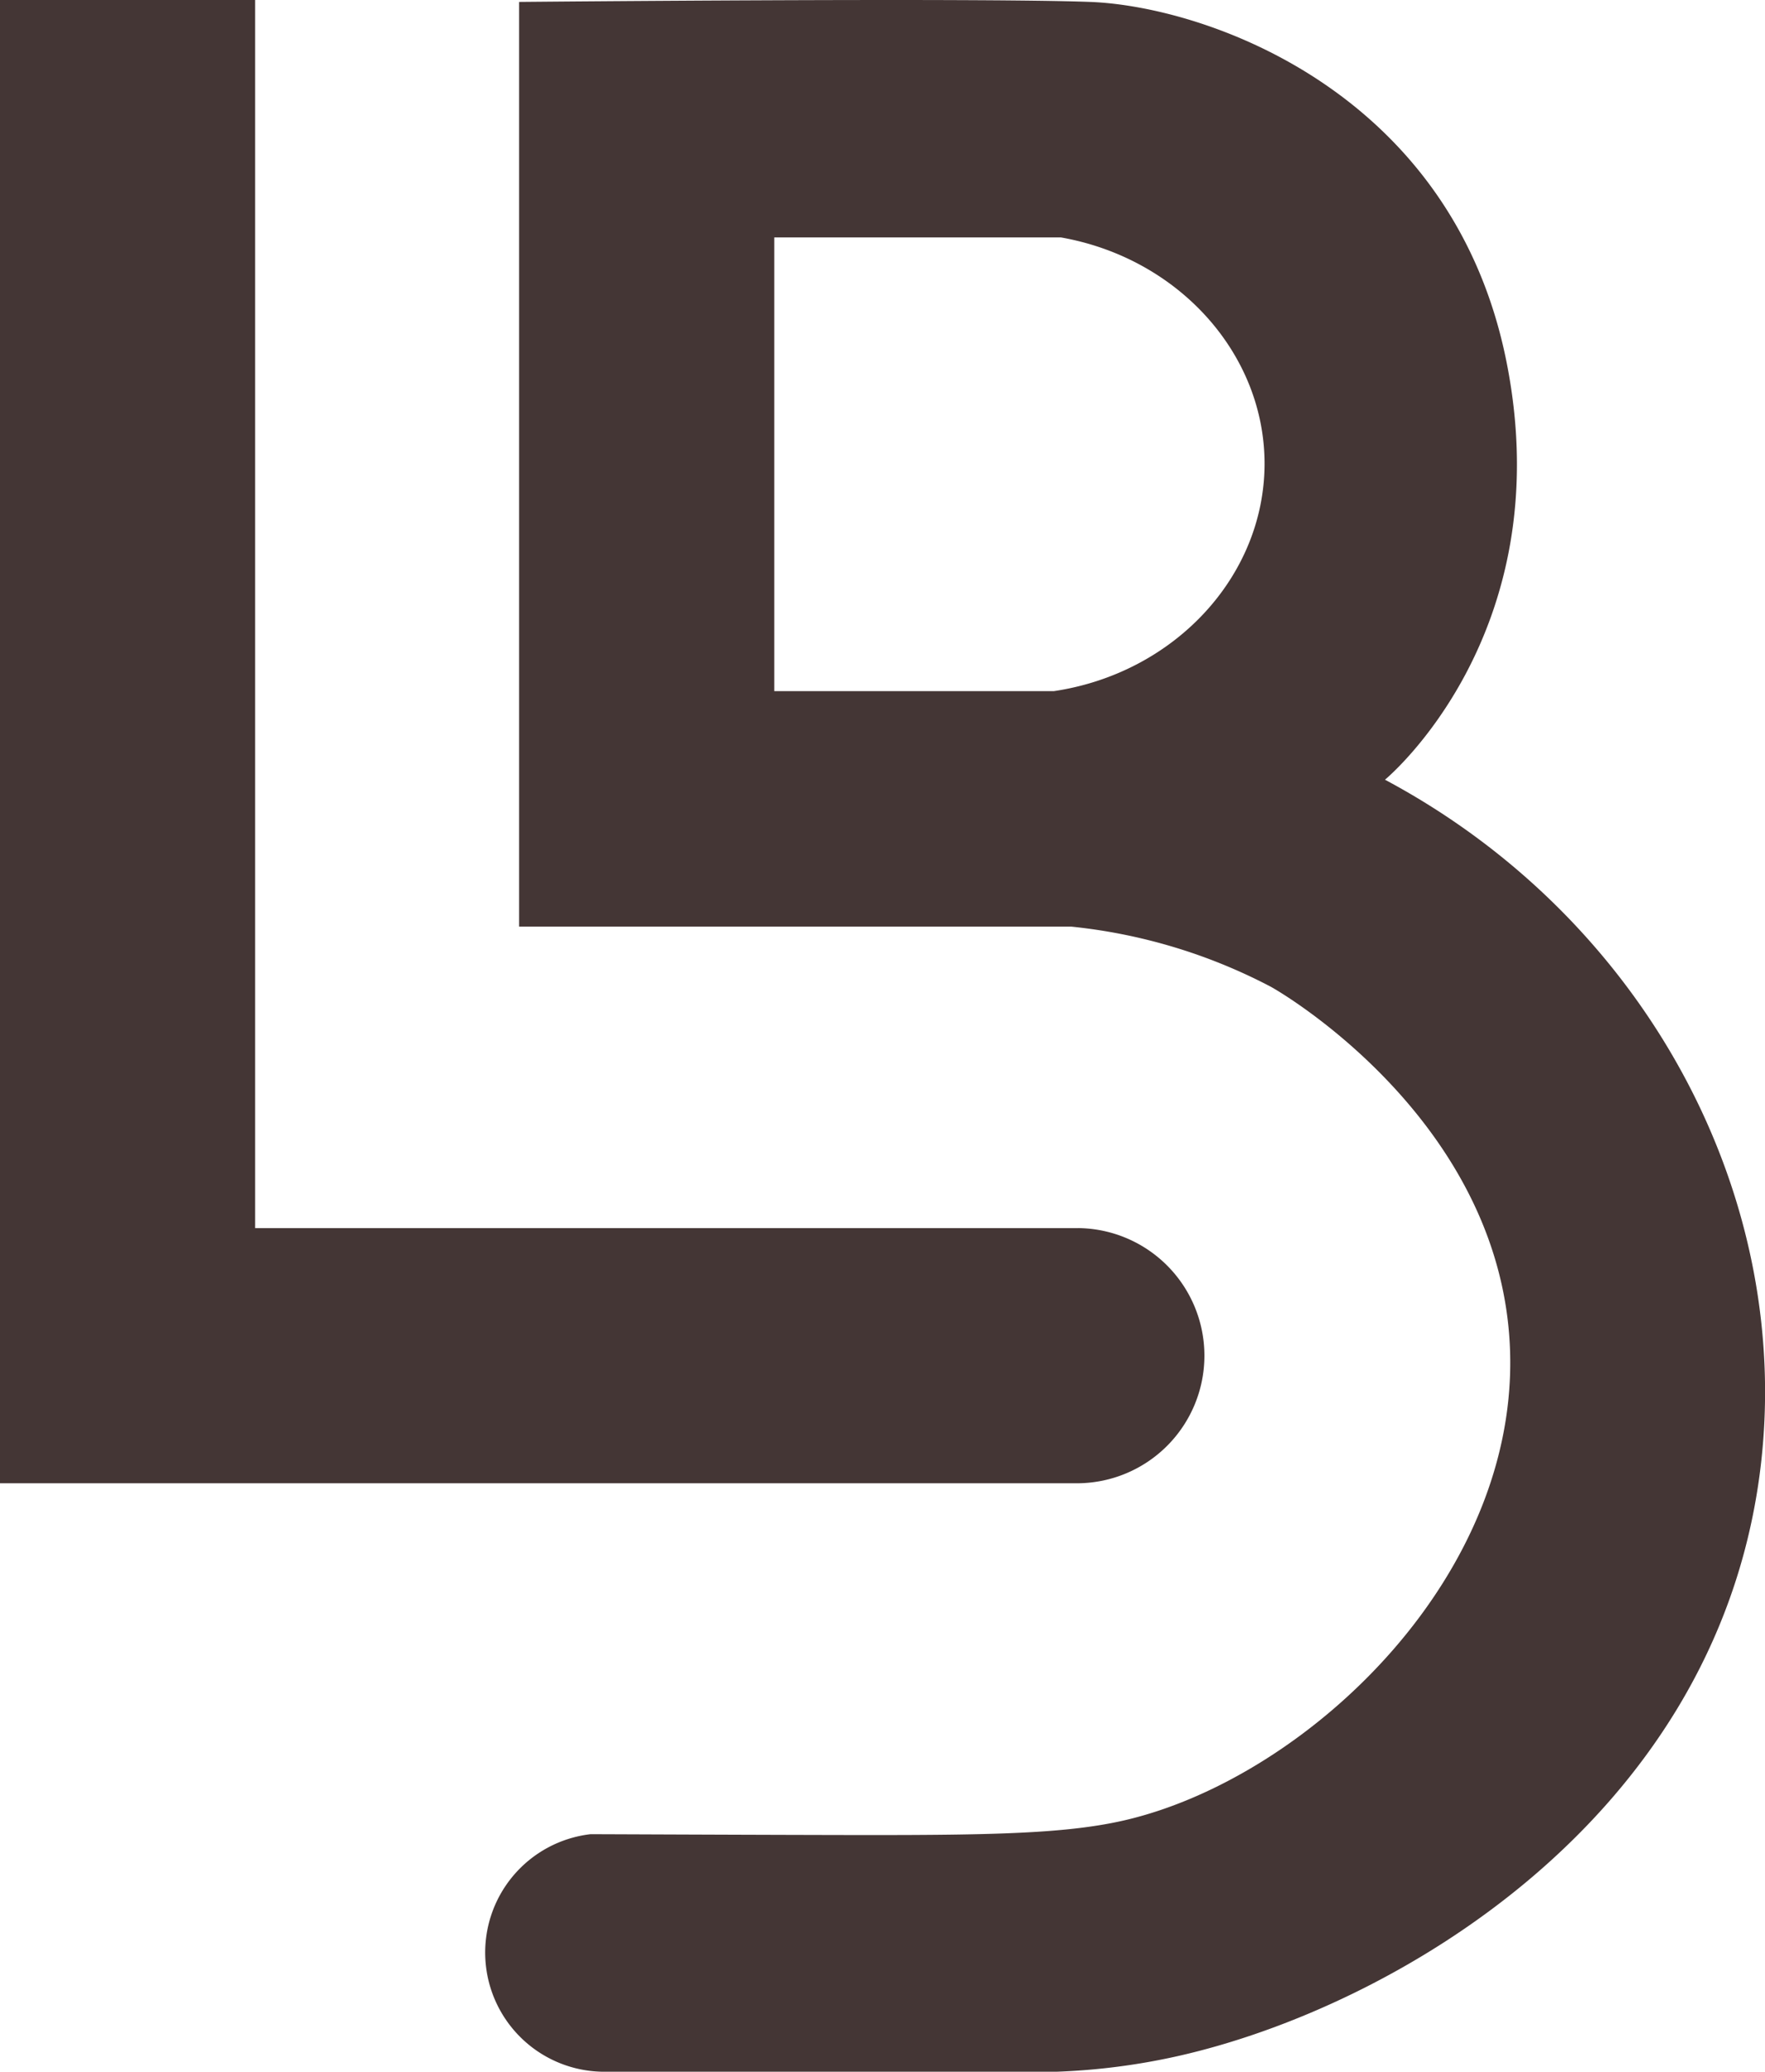 <?xml version="1.0" encoding="UTF-8"?>
<svg data-bbox="0 0 102.815 120.644" viewBox="0 0 102.811 120.643" height="120.643" width="102.811" xmlns="http://www.w3.org/2000/svg" data-type="color">
    <g>
        <path fill="#443635" d="M62.813 71.517H14.862V0H0v86.375h62.813a7.43 7.43 0 0 0 0-14.859Z" data-color="1"/>
        <path fill="#443635" d="M80.675 45.405s10.224-8.43 7.089-24.282S70.179.363 63.499.112s-33.261 0-33.261 0v53.849h32.171a31.989 31.989 0 0 1 11.57 3.476c.684.358 12.869 7.508 13.921 20.178 1.15 13.835-11.683 25.913-22.4 28.388-3.863.892-9.006.878-19.292.849-.313 0-4.721-.014-10.167-.036l-1.637-.006a6.94 6.94 0 0 0 .794 13.834h26.321a38.478 38.478 0 0 0 7.1-.914c12.437-2.8 31.162-13.624 33.873-33.811 2.147-16.024-6.54-32.361-21.817-40.514ZM61.39 40.247H45.1V13.826h16.7c6.877 1.213 11.877 6.806 11.86 13.211-.022 6.52-5.236 12.16-12.27 13.21Z" data-color="1"/>
    </g>
</svg>
